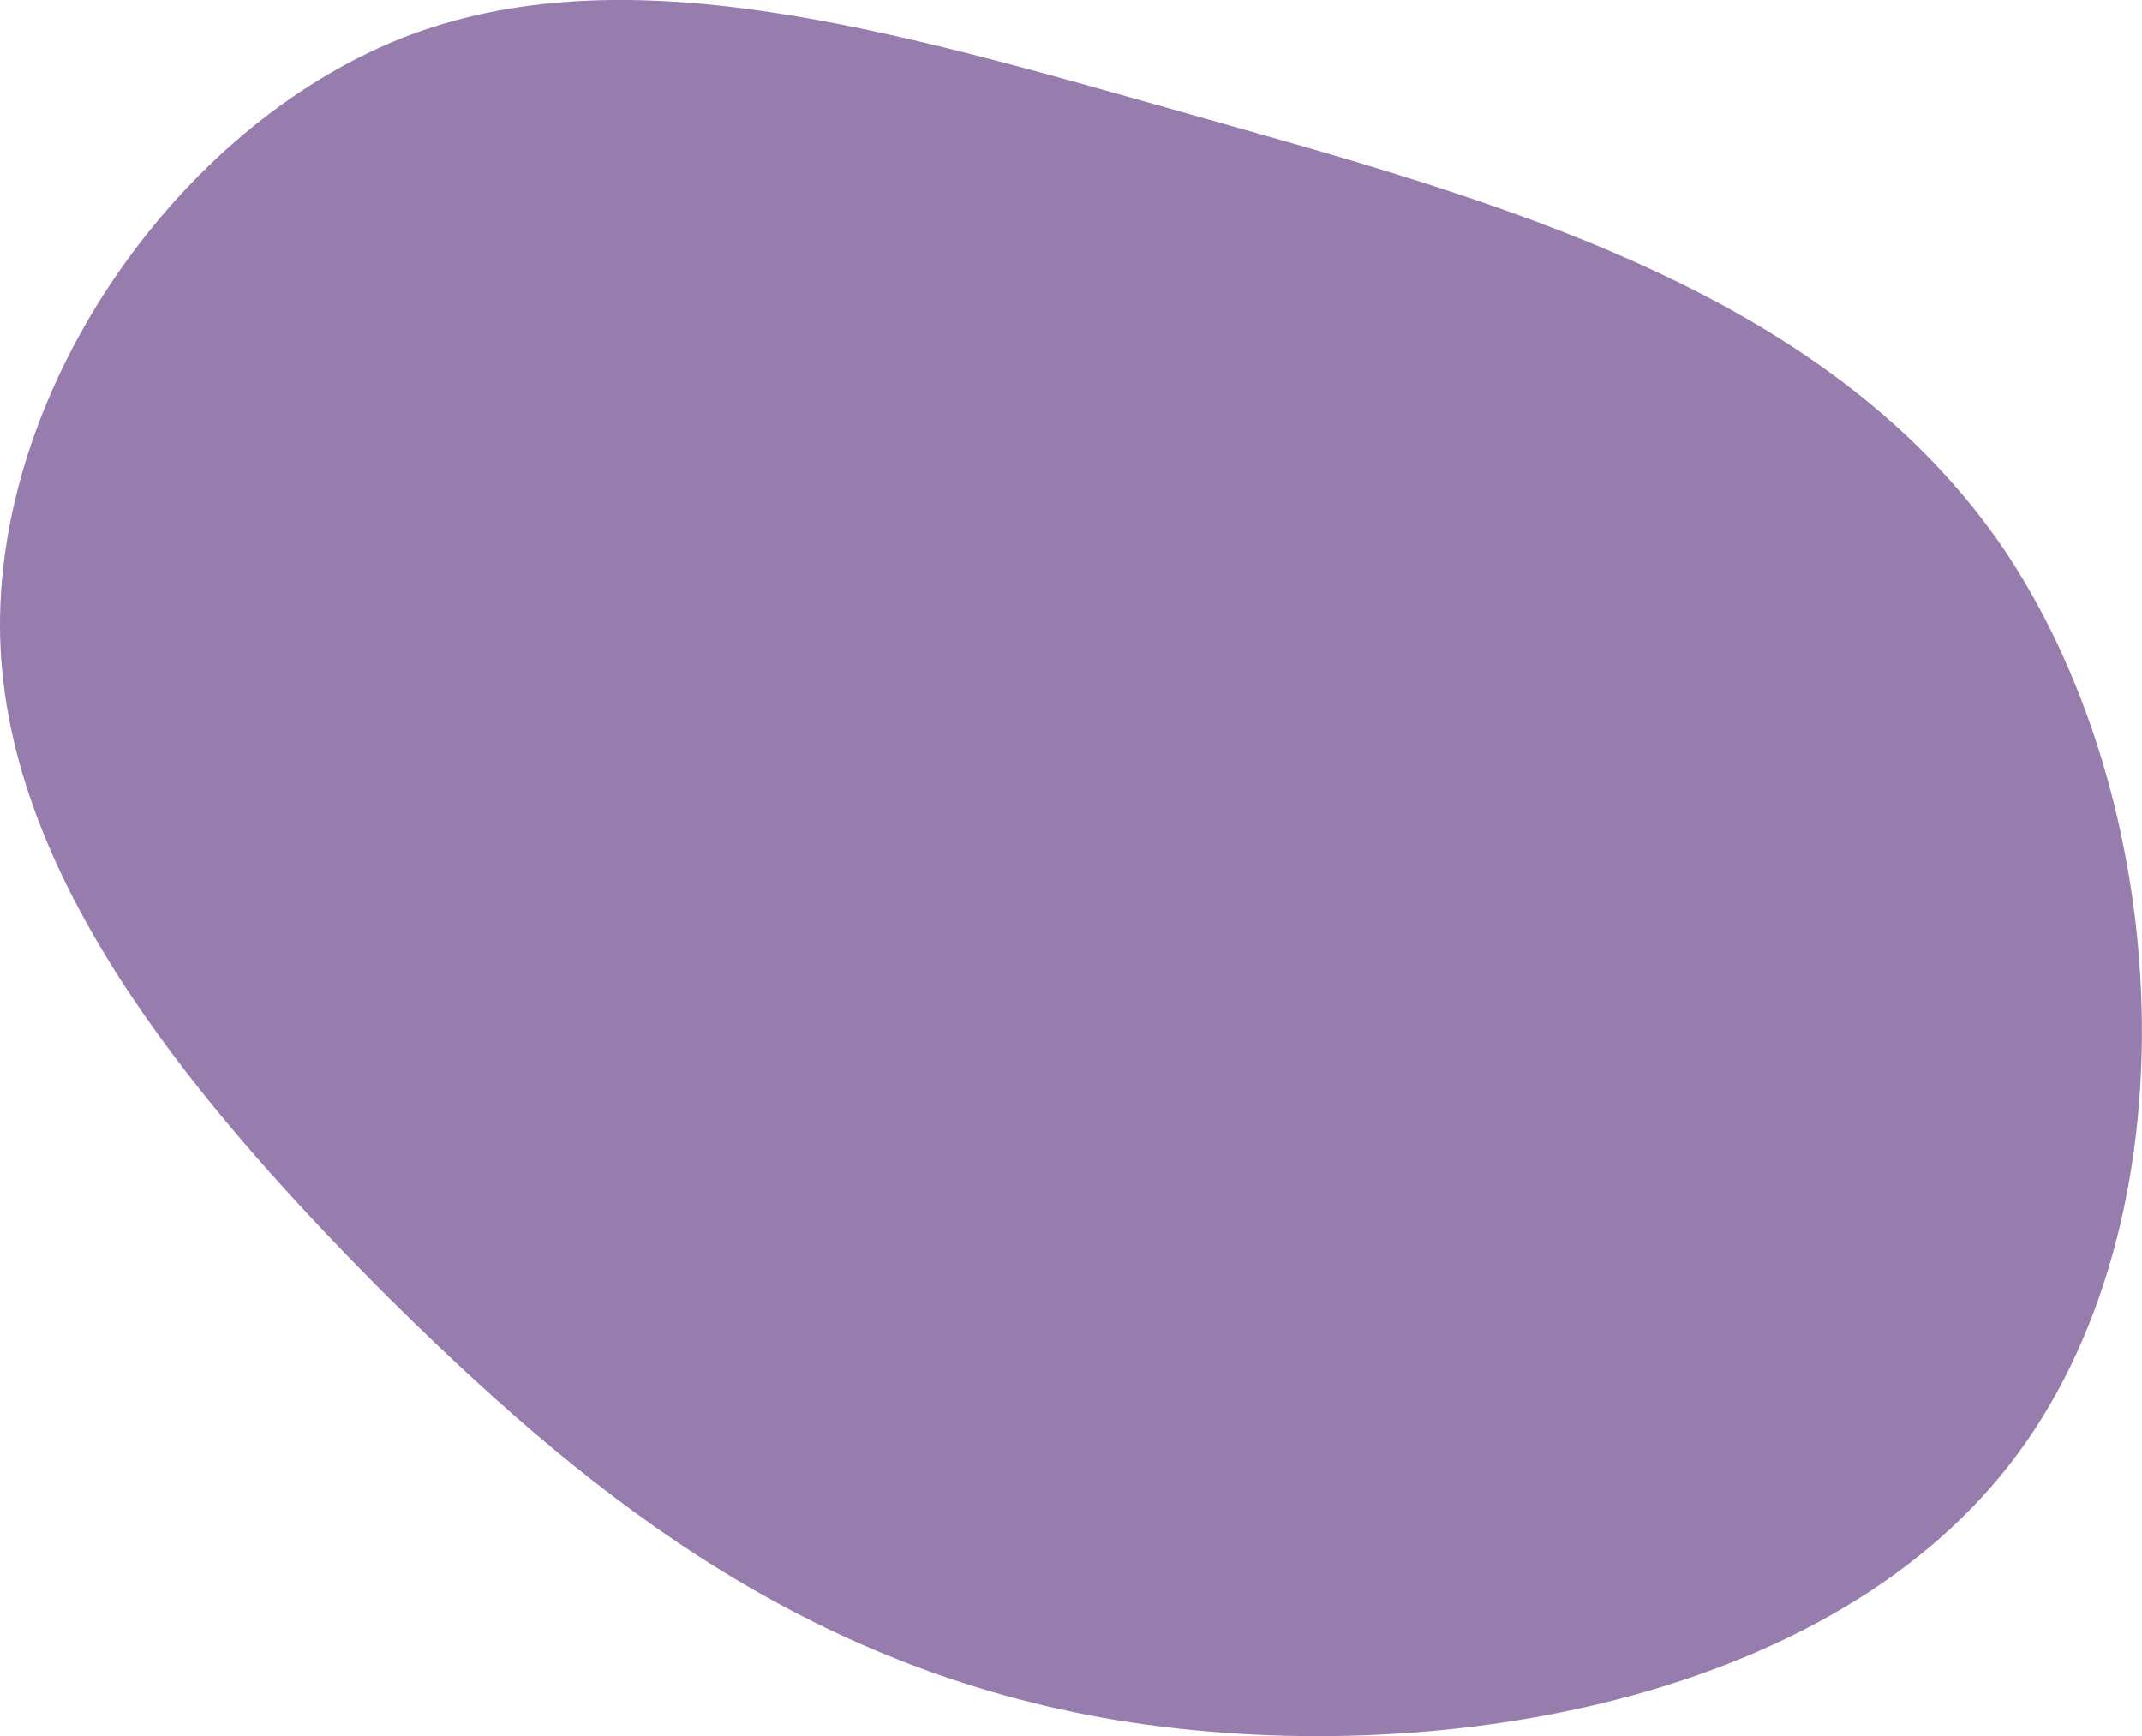 <?xml version="1.0" encoding="utf-8"?>
<!-- Generator: Adobe Illustrator 27.4.0, SVG Export Plug-In . SVG Version: 6.00 Build 0)  -->
<svg version="1.1" id="Layer_2_00000040544646864324271230000006439310588683342768_"
	 xmlns="http://www.w3.org/2000/svg" xmlns:xlink="http://www.w3.org/1999/xlink" x="0px" y="0px" viewBox="0 0 1245.8 1009.7"
	 style="enable-background:new 0 0 1245.8 1009.7;" xml:space="preserve">
<style type="text/css">
	.st0{fill:#977CAE;}
</style>
<g id="Layer_1-2">
	<g id="Group_150">
		<path id="Path_111" class="st0" d="M641.9,999.1c180.5,31.7,415.6-5.2,526.5-146.9s96.9-388.9-6-537.3
			C1058,166.5,866.2,115.6,691.9,66.4c-174.3-49.3-329.6-95.2-458.8-44C103.3,74.4-0.5,223.6,0,364.3
			c0.5,139.2,106,269.3,220.5,384.9C336.4,864.8,460.7,966.6,641.9,999.1"/>
	</g>
</g>
</svg>
